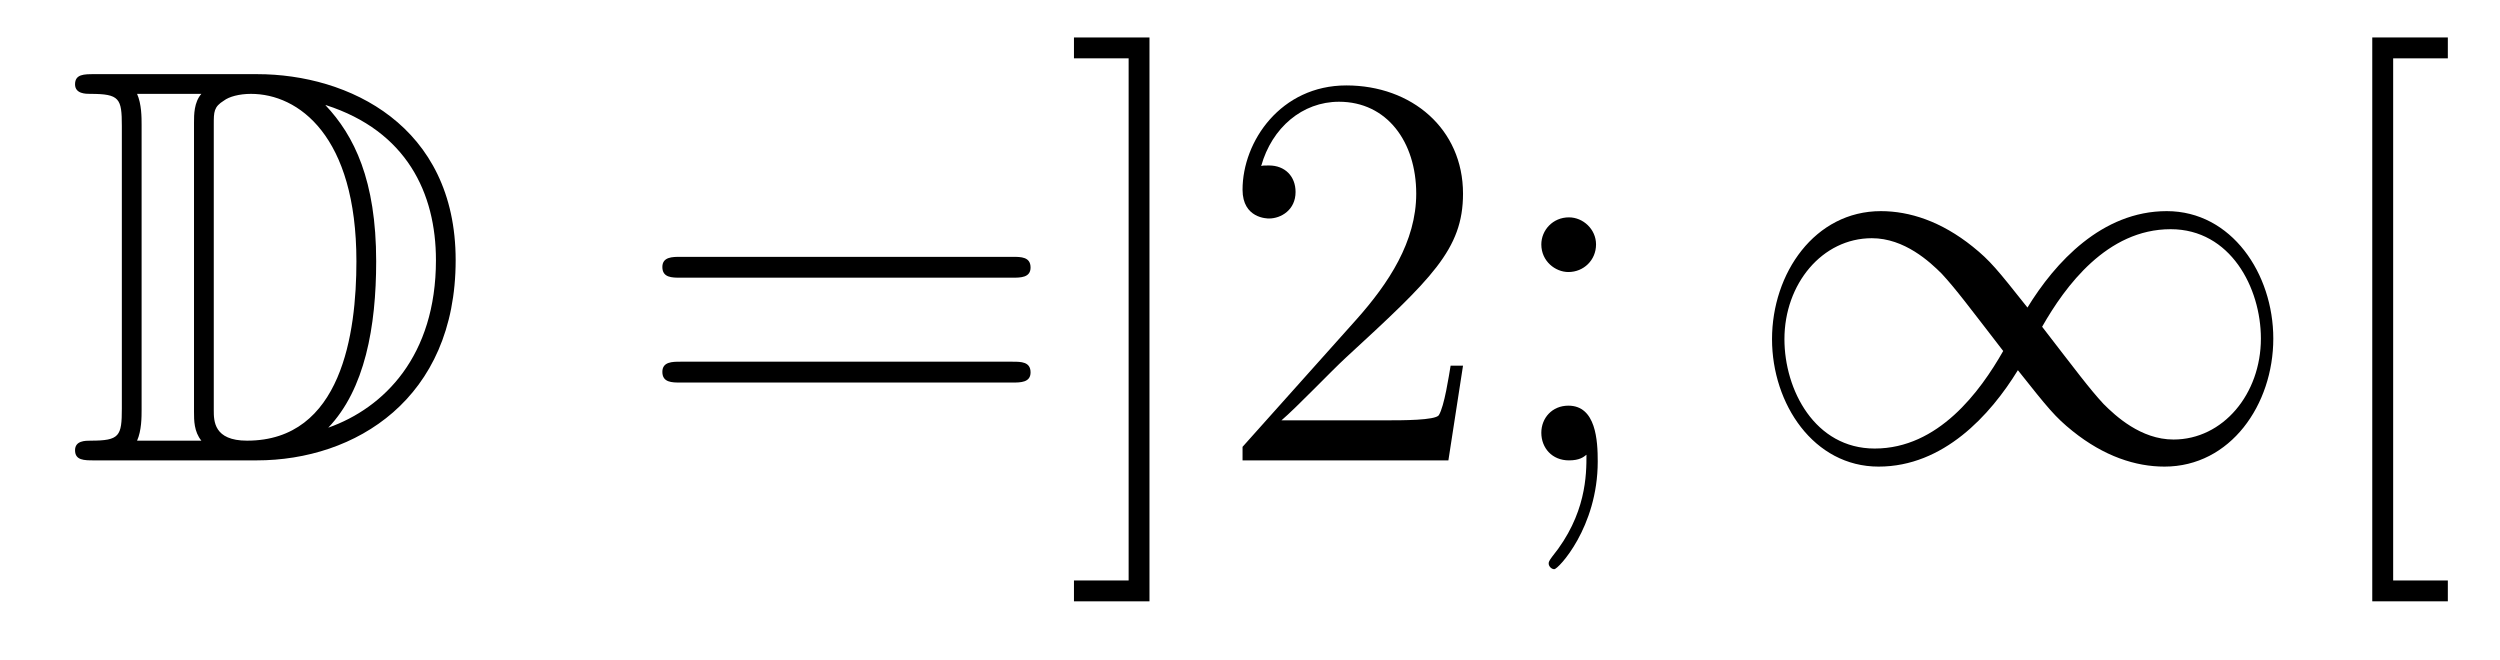 <?xml version='1.0'?>
<!-- This file was generated by dvisvgm 1.14.1 -->
<svg height='14pt' version='1.1' viewBox='0 -14 53 14' width='53pt' xmlns='http://www.w3.org/2000/svg' xmlns:xlink='http://www.w3.org/1999/xlink'>
<g id='page1'>
<g transform='matrix(1 0 0 1 -127 650)'>
<path d='M128.998 -662.428C128.783 -662.428 128.591 -662.428 128.591 -662.213C128.591 -662.01 128.818 -662.01 128.914 -662.01C129.536 -662.01 129.583 -661.914 129.583 -661.329V-655.34C129.583 -654.754 129.536 -654.658 128.926 -654.658C128.807 -654.658 128.591 -654.658 128.591 -654.455C128.591 -654.24 128.783 -654.24 128.998 -654.24H132.441C134.532 -654.24 136.66 -655.543 136.66 -658.484C136.66 -661.341 134.389 -662.428 132.453 -662.428H128.998ZM133.911 -661.771C135.62 -661.221 136.242 -659.906 136.242 -658.484C136.242 -656.452 135.142 -655.352 133.959 -654.933C134.736 -655.746 134.975 -657.073 134.975 -658.46C134.975 -660.181 134.508 -661.126 133.899 -661.771H133.911ZM129.906 -654.658C130.002 -654.873 130.002 -655.16 130.002 -655.316V-661.353C130.002 -661.508 130.002 -661.795 129.906 -662.01H131.269C131.113 -661.831 131.113 -661.568 131.113 -661.401V-655.268C131.113 -655.089 131.113 -654.85 131.269 -654.658H129.906ZM131.532 -661.365C131.532 -661.627 131.532 -661.735 131.747 -661.867C131.855 -661.95 132.07 -662.01 132.321 -662.01C133.325 -662.01 134.556 -661.126 134.556 -658.46C134.556 -656.942 134.246 -654.658 132.237 -654.658C131.532 -654.658 131.532 -655.077 131.532 -655.304V-661.365Z' fill-rule='evenodd'/>
<path d='M148.466 -658.113C148.633 -658.113 148.848 -658.113 148.848 -658.328C148.848 -658.555 148.645 -658.555 148.466 -658.555H141.425C141.257 -658.555 141.042 -658.555 141.042 -658.34C141.042 -658.113 141.246 -658.113 141.425 -658.113H148.466ZM148.466 -655.89C148.633 -655.89 148.848 -655.89 148.848 -656.105C148.848 -656.332 148.645 -656.332 148.466 -656.332H141.425C141.257 -656.332 141.042 -656.332 141.042 -656.117C141.042 -655.89 141.246 -655.89 141.425 -655.89H148.466ZM151.369 -663.206H149.768V-662.763H150.927V-651.694H149.768V-651.252H151.369V-663.206ZM158.016 -656.248H157.753C157.718 -656.045 157.622 -655.387 157.502 -655.196C157.419 -655.089 156.737 -655.089 156.379 -655.089H154.167C154.49 -655.364 155.219 -656.129 155.53 -656.416C157.347 -658.089 158.016 -658.711 158.016 -659.894C158.016 -661.269 156.928 -662.189 155.542 -662.189C154.155 -662.189 153.342 -661.006 153.342 -659.978C153.342 -659.368 153.868 -659.368 153.904 -659.368C154.155 -659.368 154.466 -659.547 154.466 -659.93C154.466 -660.265 154.239 -660.492 153.904 -660.492C153.797 -660.492 153.773 -660.492 153.737 -660.48C153.964 -661.293 154.609 -661.843 155.387 -661.843C156.402 -661.843 157.024 -660.994 157.024 -659.894C157.024 -658.878 156.438 -657.993 155.757 -657.228L153.342 -654.527V-654.24H157.706L158.016 -656.248ZM160.836 -658.818C160.836 -659.141 160.561 -659.392 160.262 -659.392C159.916 -659.392 159.676 -659.117 159.676 -658.818C159.676 -658.46 159.975 -658.233 160.25 -658.233C160.573 -658.233 160.836 -658.484 160.836 -658.818ZM160.633 -654.36C160.633 -653.941 160.633 -653.092 159.904 -652.196C159.832 -652.1 159.832 -652.076 159.832 -652.053C159.832 -651.993 159.892 -651.933 159.951 -651.933C160.035 -651.933 160.872 -652.818 160.872 -654.216C160.872 -654.658 160.836 -655.4 160.25 -655.4C159.904 -655.4 159.676 -655.137 159.676 -654.826C159.676 -654.503 159.904 -654.24 160.262 -654.24C160.489 -654.24 160.573 -654.312 160.633 -654.36Z' fill-rule='evenodd'/>
<path d='M169.982 -657.48C169.337 -658.293 169.193 -658.472 168.822 -658.771C168.153 -659.308 167.484 -659.524 166.874 -659.524C165.475 -659.524 164.567 -658.209 164.567 -656.81C164.567 -655.435 165.452 -654.108 166.826 -654.108C168.201 -654.108 169.193 -655.196 169.779 -656.152C170.424 -655.34 170.568 -655.16 170.938 -654.862C171.608 -654.324 172.277 -654.108 172.887 -654.108C174.286 -654.108 175.194 -655.423 175.194 -656.822C175.194 -658.197 174.309 -659.524 172.935 -659.524C171.56 -659.524 170.568 -658.436 169.982 -657.48ZM170.293 -657.073C170.783 -657.934 171.668 -659.141 173.018 -659.141C174.286 -659.141 174.931 -657.898 174.931 -656.822C174.931 -655.651 174.13 -654.682 173.078 -654.682C172.385 -654.682 171.847 -655.184 171.596 -655.435C171.297 -655.758 171.022 -656.129 170.293 -657.073ZM169.468 -656.559C168.978 -655.698 168.093 -654.491 166.743 -654.491C165.475 -654.491 164.83 -655.734 164.83 -656.81C164.83 -657.982 165.631 -658.95 166.683 -658.95C167.376 -658.95 167.914 -658.448 168.165 -658.197C168.464 -657.874 168.739 -657.503 169.468 -656.559Z' fill-rule='evenodd'/>
<path d='M178.894 -651.252V-651.694H177.735V-662.763H178.894V-663.206H177.292V-651.252H178.894Z' fill-rule='evenodd'/>
</g>
</g>
</svg>
